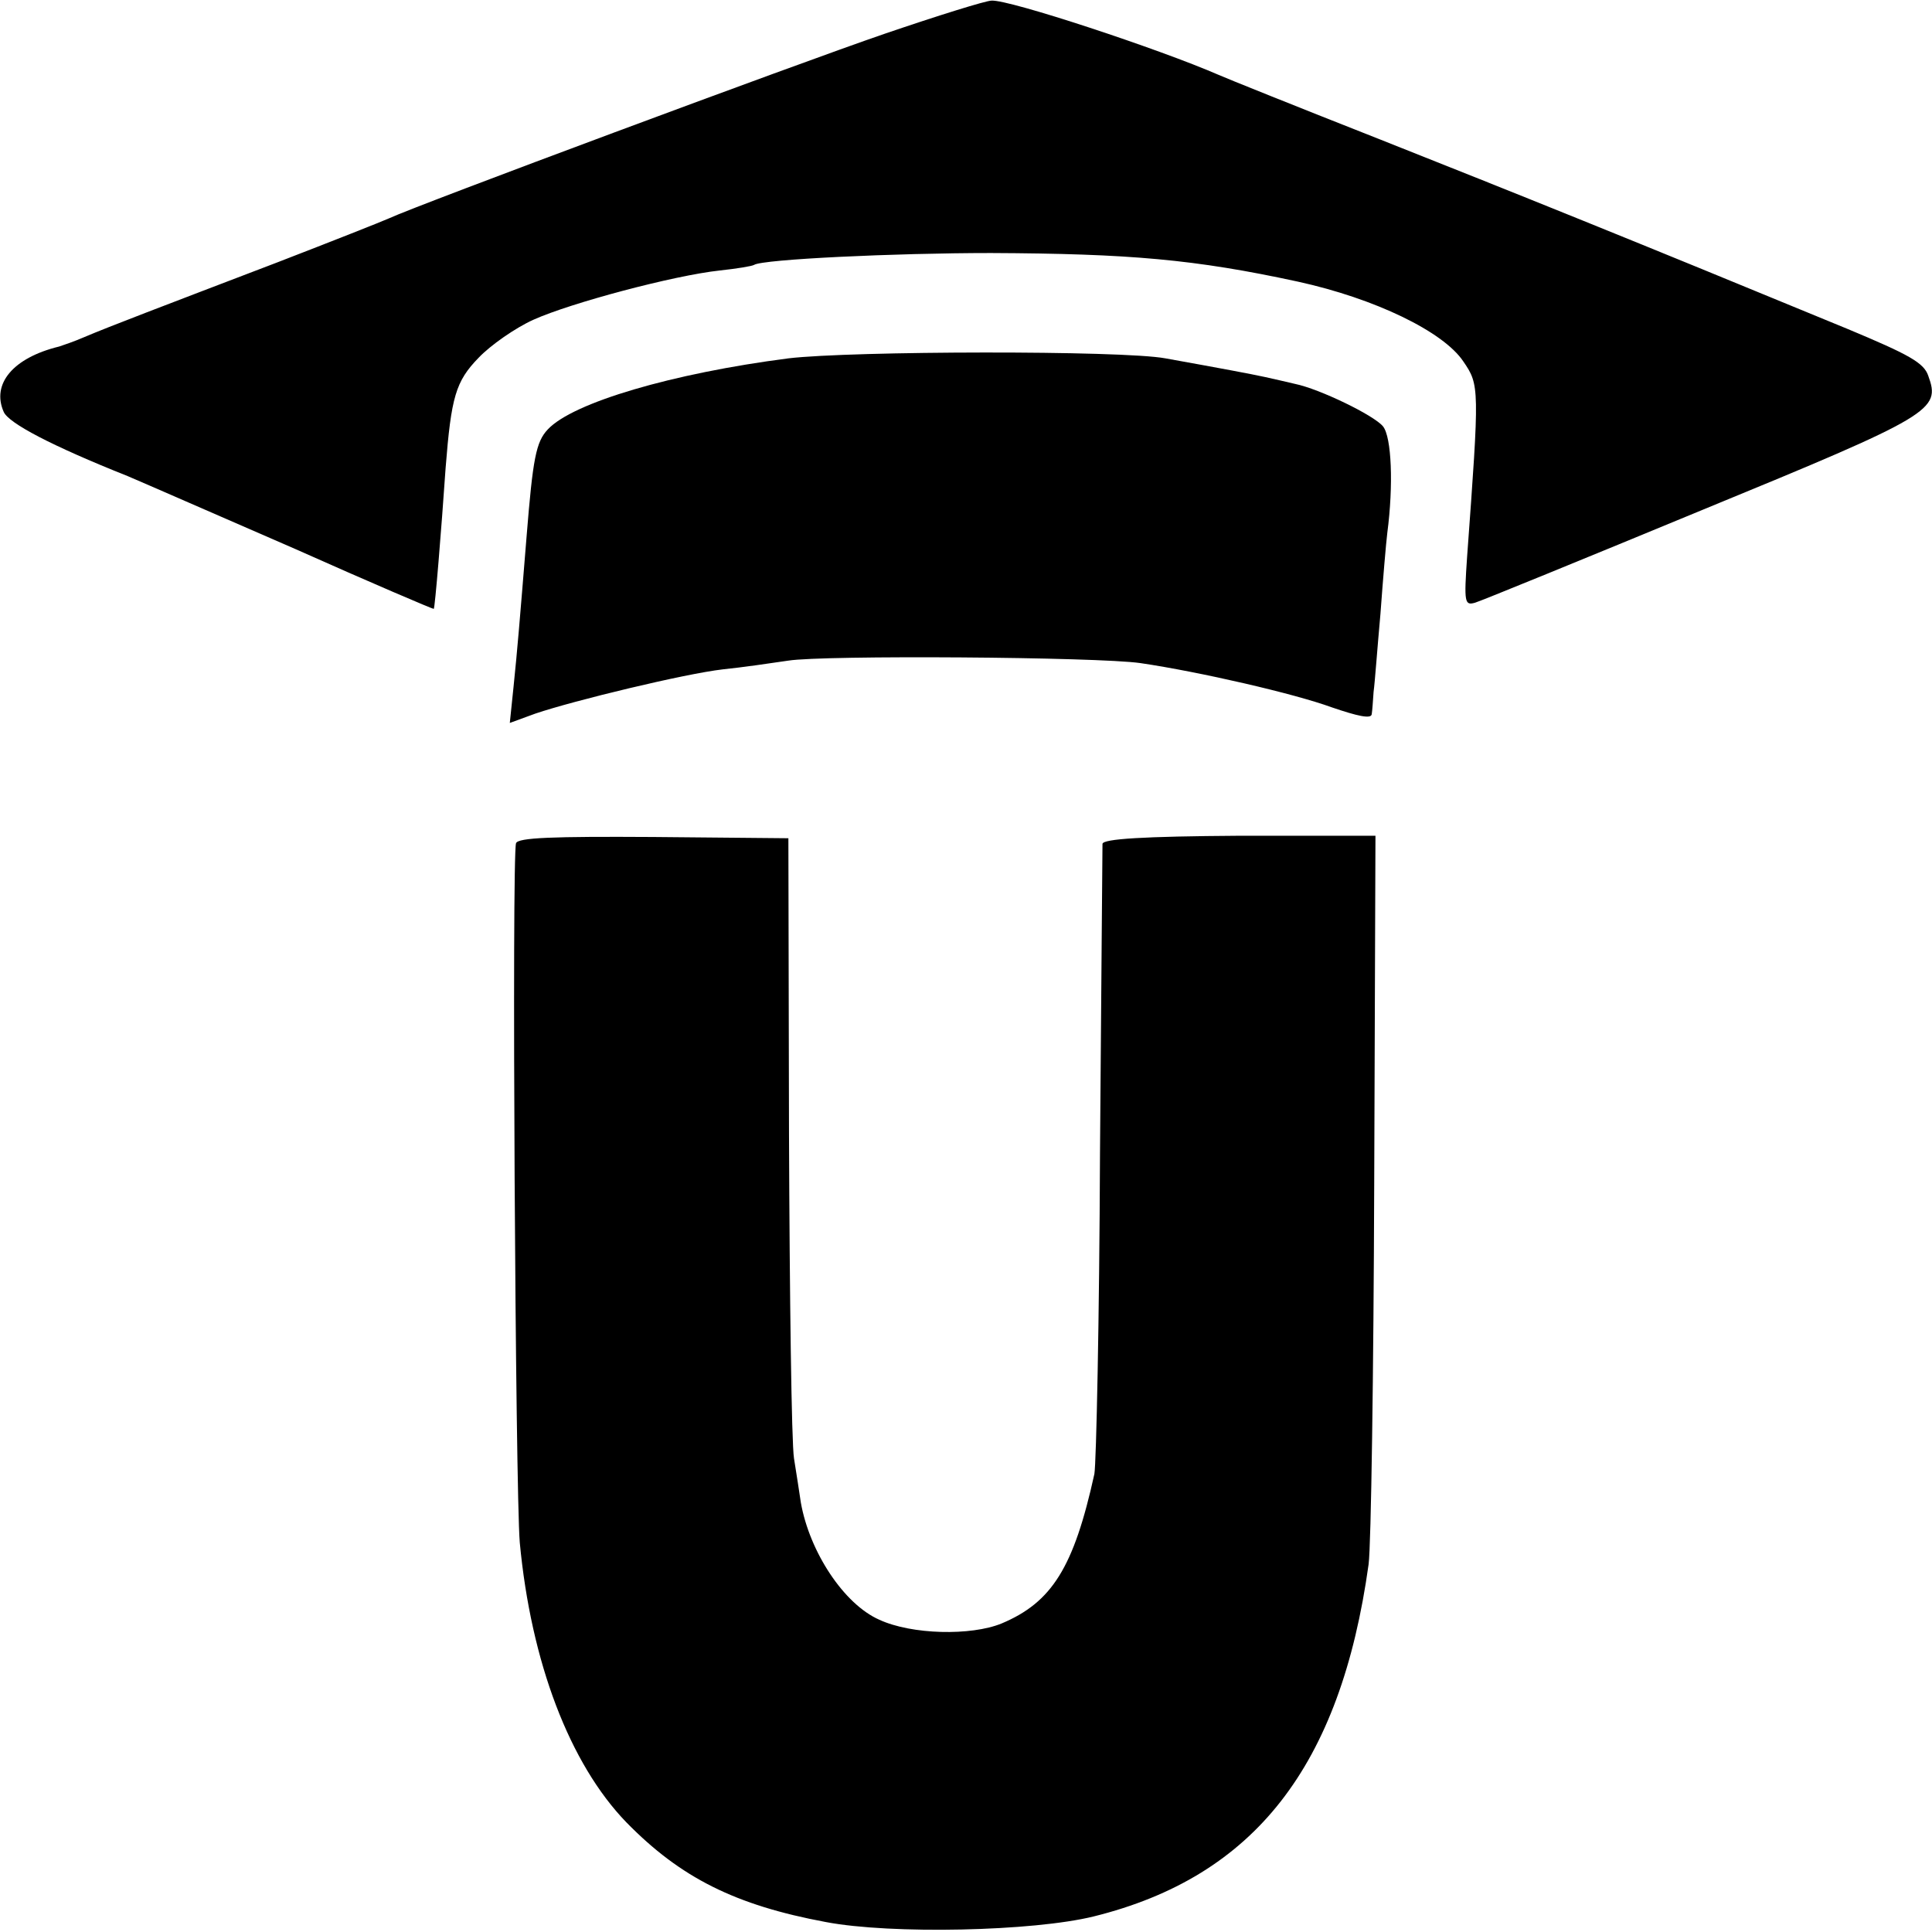 <svg version="1" xmlns="http://www.w3.org/2000/svg" width="413.333" height="413.333" viewBox="0 0 310 310"><path d="M142 5.4C127.7 10.3 67 32.9 62.5 35c-1.1.5-9.2 3.7-18 7.1-19.1 7.3-27 10.3-31 12-1.6.7-3.4 1.3-4 1.5-7.4 1.8-10.9 6-8.9 10.5.8 1.8 7.6 5.4 19.9 10.3 2.6 1.1 14.7 6.4 26.9 11.7 12.1 5.4 22.2 9.7 22.2 9.6.2-.2 1.2-12.4 1.9-22.6.9-11.4 1.6-13.9 5.3-17.7 1.9-2 5.9-4.8 8.8-6.1 6-2.7 22.5-7.1 29.9-7.9 2.8-.3 5.2-.7 5.5-.9 1.4-.9 22.6-1.9 38-1.9 22.2.1 32.7 1 49.3 4.6 12.3 2.7 23.3 8 26.5 12.8 2.6 3.8 2.6 4.1.6 31.4-.5 7.3-.4 7.8 1.3 7.3 1-.3 17.4-7 36.5-14.9 37-15.2 38.2-16 36.2-21.5-.7-2.1-3.1-3.4-12.9-7.5-34.9-14.4-53.3-21.8-75-30.4-13.2-5.2-24.9-9.9-26-10.4C186.1 7.9 161.9-.1 159.1.1c-.9 0-8.6 2.4-17.1 5.3z"/><path d="M126.5 57.5c-18.6 2.4-34.6 7.1-38.6 11.4-1.9 2-2.4 4.7-3.4 17.1-1.1 13.6-1.5 18.4-2.1 24.2l-.6 5.8 4.1-1.5c6.2-2.1 24-6.4 30.1-7.1 3-.3 7.8-1 10.5-1.4 5.6-.9 49.6-.6 56.5.4 9.5 1.4 24.7 4.9 30.7 7.1 4.1 1.4 6.3 1.9 6.4 1.1.1-.6.2-2.2.3-3.6.2-1.4.6-7 1.1-12.5.4-5.5.9-11.4 1.1-13 1-7.6.7-15.4-.7-17.1-1.5-1.8-10.2-6-14.1-6.8-1.3-.3-3.4-.8-4.8-1.1-2.3-.5-7.1-1.4-16-3-7-1.3-50.4-1.2-60.5 0zM82.8 135.3c-.7 2.1-.1 103.9.6 112.2 1.8 19.2 8 35.5 17.1 44.9 8.7 8.9 17.5 13.3 32 16 10.5 2 33.3 1.5 43-.9 25.8-6.4 39.6-24.1 44.1-56.5.4-3 .8-30.6.9-61.2l.2-55.7h-21.8c-15.5.1-21.9.5-22 1.3 0 .6-.2 22.9-.4 49.6-.1 26.7-.6 49.8-.9 51.5-3.3 15-6.8 20.6-14.9 24-4.9 2-14.4 1.8-19.6-.6-5.7-2.5-11.2-10.9-12.6-18.8-.2-1.4-.7-4.6-1.1-7.1-.4-2.5-.7-25.9-.8-52l-.1-47.5-21.7-.2c-16.1-.1-21.7.1-22 1z"/></svg>